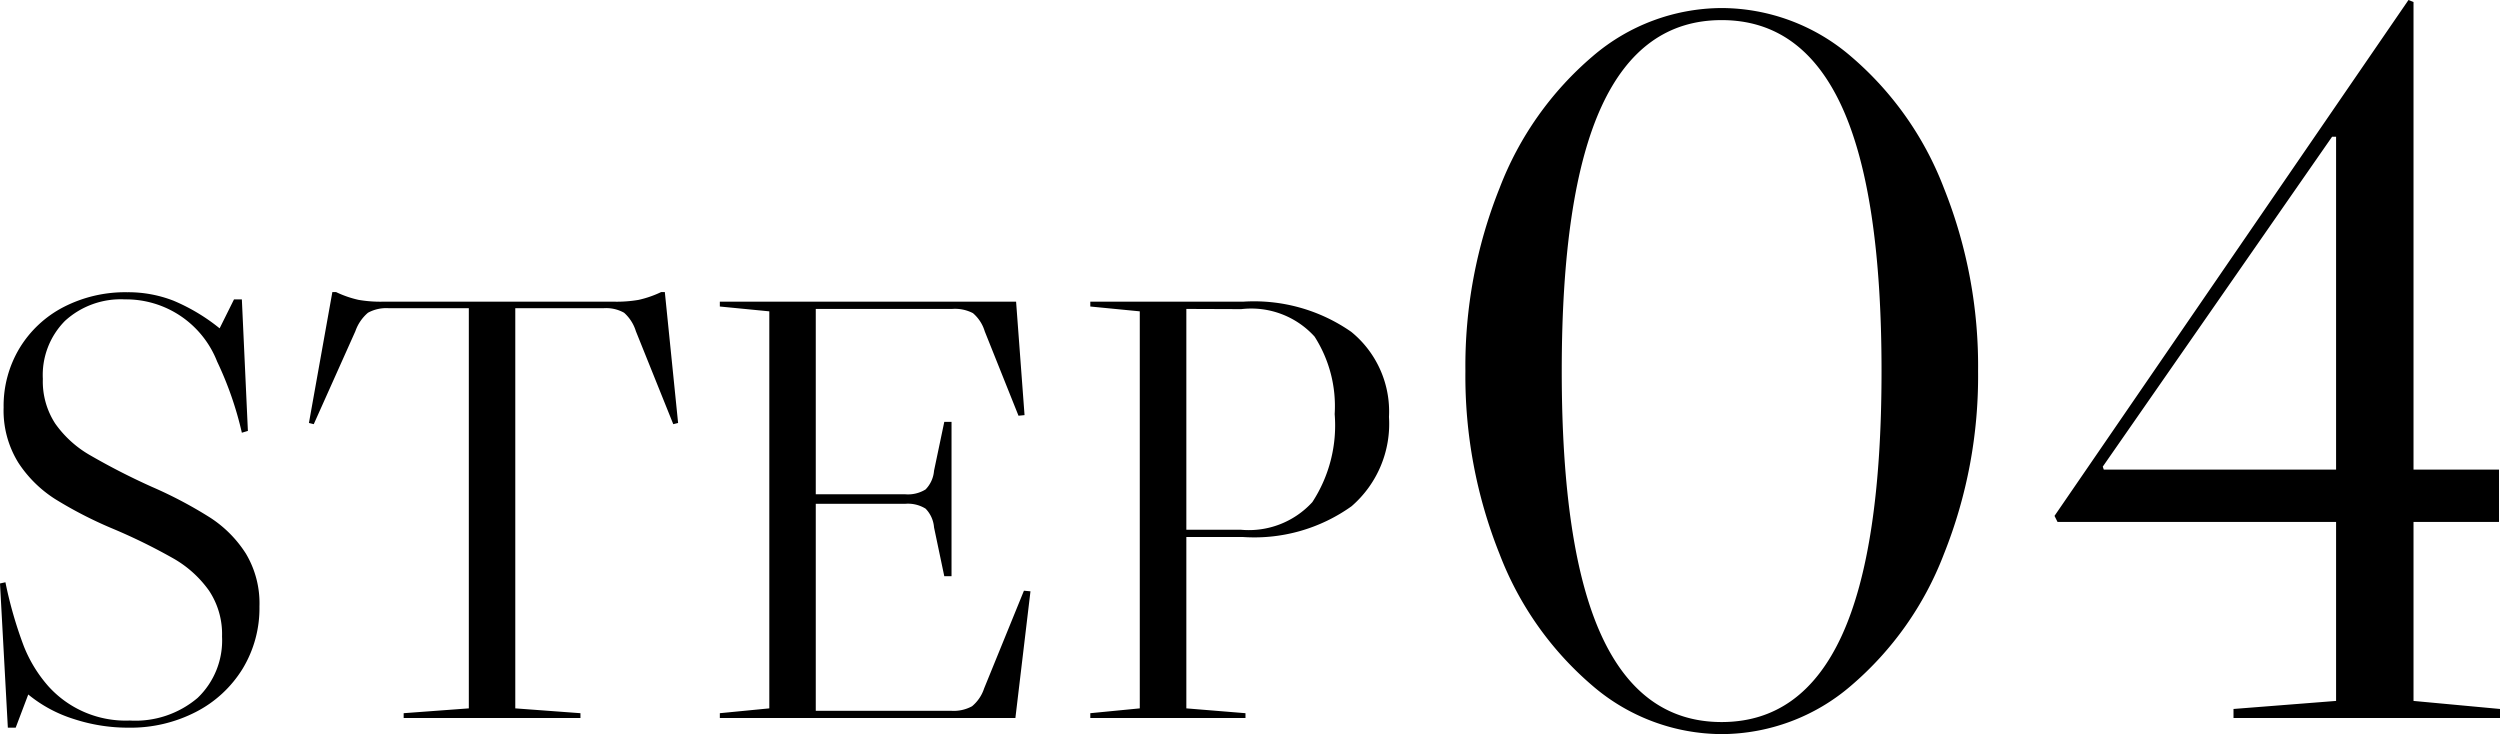 <svg xmlns="http://www.w3.org/2000/svg" width="99.44" height="29.199" viewBox="0 0 99.44 29.199">
  <path id="パス_10" data-name="パス 10" d="M6.624.384A5.666,5.666,0,0,0,9.3-.24a4.7,4.7,0,0,0,1.86-1.716,4.643,4.643,0,0,0,.672-2.484,3.848,3.848,0,0,0-.54-2.1A4.724,4.724,0,0,0,9.876-7.968,17.014,17.014,0,0,0,7.56-9.192a27.064,27.064,0,0,1-2.484-1.272,4.322,4.322,0,0,1-1.368-1.248,3.074,3.074,0,0,1-.492-1.776A3.059,3.059,0,0,1,4.1-15.8a3.288,3.288,0,0,1,2.376-.852,3.89,3.89,0,0,1,3.672,2.472,13.625,13.625,0,0,1,.984,2.832l.24-.072-.24-5.232h-.312L10.248-15.5a7.585,7.585,0,0,0-1.836-1.1,4.959,4.959,0,0,0-1.836-.336,5.349,5.349,0,0,0-2.532.588,4.42,4.42,0,0,0-1.752,1.632,4.453,4.453,0,0,0-.636,2.364,3.929,3.929,0,0,0,.588,2.2A4.86,4.86,0,0,0,3.72-8.7,16.387,16.387,0,0,0,5.928-7.56a22.885,22.885,0,0,1,2.5,1.224,4.425,4.425,0,0,1,1.4,1.272,3.122,3.122,0,0,1,.516,1.824A3.158,3.158,0,0,1,9.372-.8a3.823,3.823,0,0,1-2.7.9,4.137,4.137,0,0,1-3.24-1.368A5.436,5.436,0,0,1,2.46-2.856,16.381,16.381,0,0,1,1.728-5.4l-.216.048L1.824.384h.312l.5-1.32a5.392,5.392,0,0,0,1.8.972A6.933,6.933,0,0,0,6.624.384ZM20.16-.384l-2.592.192V0H24.6V-.192L22.008-.384V-16.3h3.5a1.46,1.46,0,0,1,.828.18,1.62,1.62,0,0,1,.468.732l1.488,3.7.192-.048-.528-5.208h-.144a4.181,4.181,0,0,1-.9.312,5.135,5.135,0,0,1-.948.072h-9.24a5.135,5.135,0,0,1-.948-.072,4.181,4.181,0,0,1-.9-.312h-.144L13.8-11.736l.192.048,1.656-3.7a1.7,1.7,0,0,1,.5-.732,1.523,1.523,0,0,1,.84-.18H20.16ZM42.5-5.04,41.9,0H30.144V-.192l1.968-.192V-16.176l-1.968-.192v-.192H41.928l.336,4.512-.24.024-1.344-3.36a1.524,1.524,0,0,0-.468-.72,1.544,1.544,0,0,0-.828-.168H33.96V-8.9h3.552a1.329,1.329,0,0,0,.816-.192,1.2,1.2,0,0,0,.336-.744l.408-1.944h.288V-5.64h-.288l-.408-1.944a1.2,1.2,0,0,0-.336-.744,1.329,1.329,0,0,0-.816-.192H33.96V-.288h5.376a1.523,1.523,0,0,0,.84-.18,1.551,1.551,0,0,0,.48-.708L42.24-5.064ZM48.7-7.2V-.384l2.352.192V0H44.88V-.192l1.968-.192V-16.176l-1.968-.192v-.192h6.072a6.755,6.755,0,0,1,4.308,1.2,4.086,4.086,0,0,1,1.5,3.384,4.335,4.335,0,0,1-1.488,3.552A6.651,6.651,0,0,1,50.952-7.2Zm0-9.072v8.784H50.88a3.421,3.421,0,0,0,2.832-1.1,5.58,5.58,0,0,0,.888-3.5,5.126,5.126,0,0,0-.8-3.084,3.4,3.4,0,0,0-2.916-1.092Zm21.3-11.968a7.923,7.923,0,0,0-5.14,1.92,12.97,12.97,0,0,0-3.7,5.24,19.026,19.026,0,0,0-1.36,7.28,19.026,19.026,0,0,0,1.36,7.28,12.97,12.97,0,0,0,3.7,5.24A7.923,7.923,0,0,0,69.992.64a7.923,7.923,0,0,0,5.14-1.92,12.97,12.97,0,0,0,3.7-5.24,19.026,19.026,0,0,0,1.36-7.28,19.025,19.025,0,0,0-1.36-7.28,12.97,12.97,0,0,0-3.7-5.24A7.923,7.923,0,0,0,69.992-28.24ZM63.632-13.8q0-7.08,1.58-10.52t4.78-3.44q3.2,0,4.78,3.44t1.58,10.52q0,7.08-1.58,10.52T69.992.16q-3.2,0-4.78-3.44T63.632-13.8Zm19.72,6-.12-.24,14.08-20.52.2.08v18.6h3.4V-7.8h-3.4V-.68l3.44.32V0h-10.6V-.36l4.08-.32V-7.8Zm10.92-15.32L85.152-10l.04.12h9.24V-23.12Z" transform="translate(-1.512 28.56)"/>
</svg>
